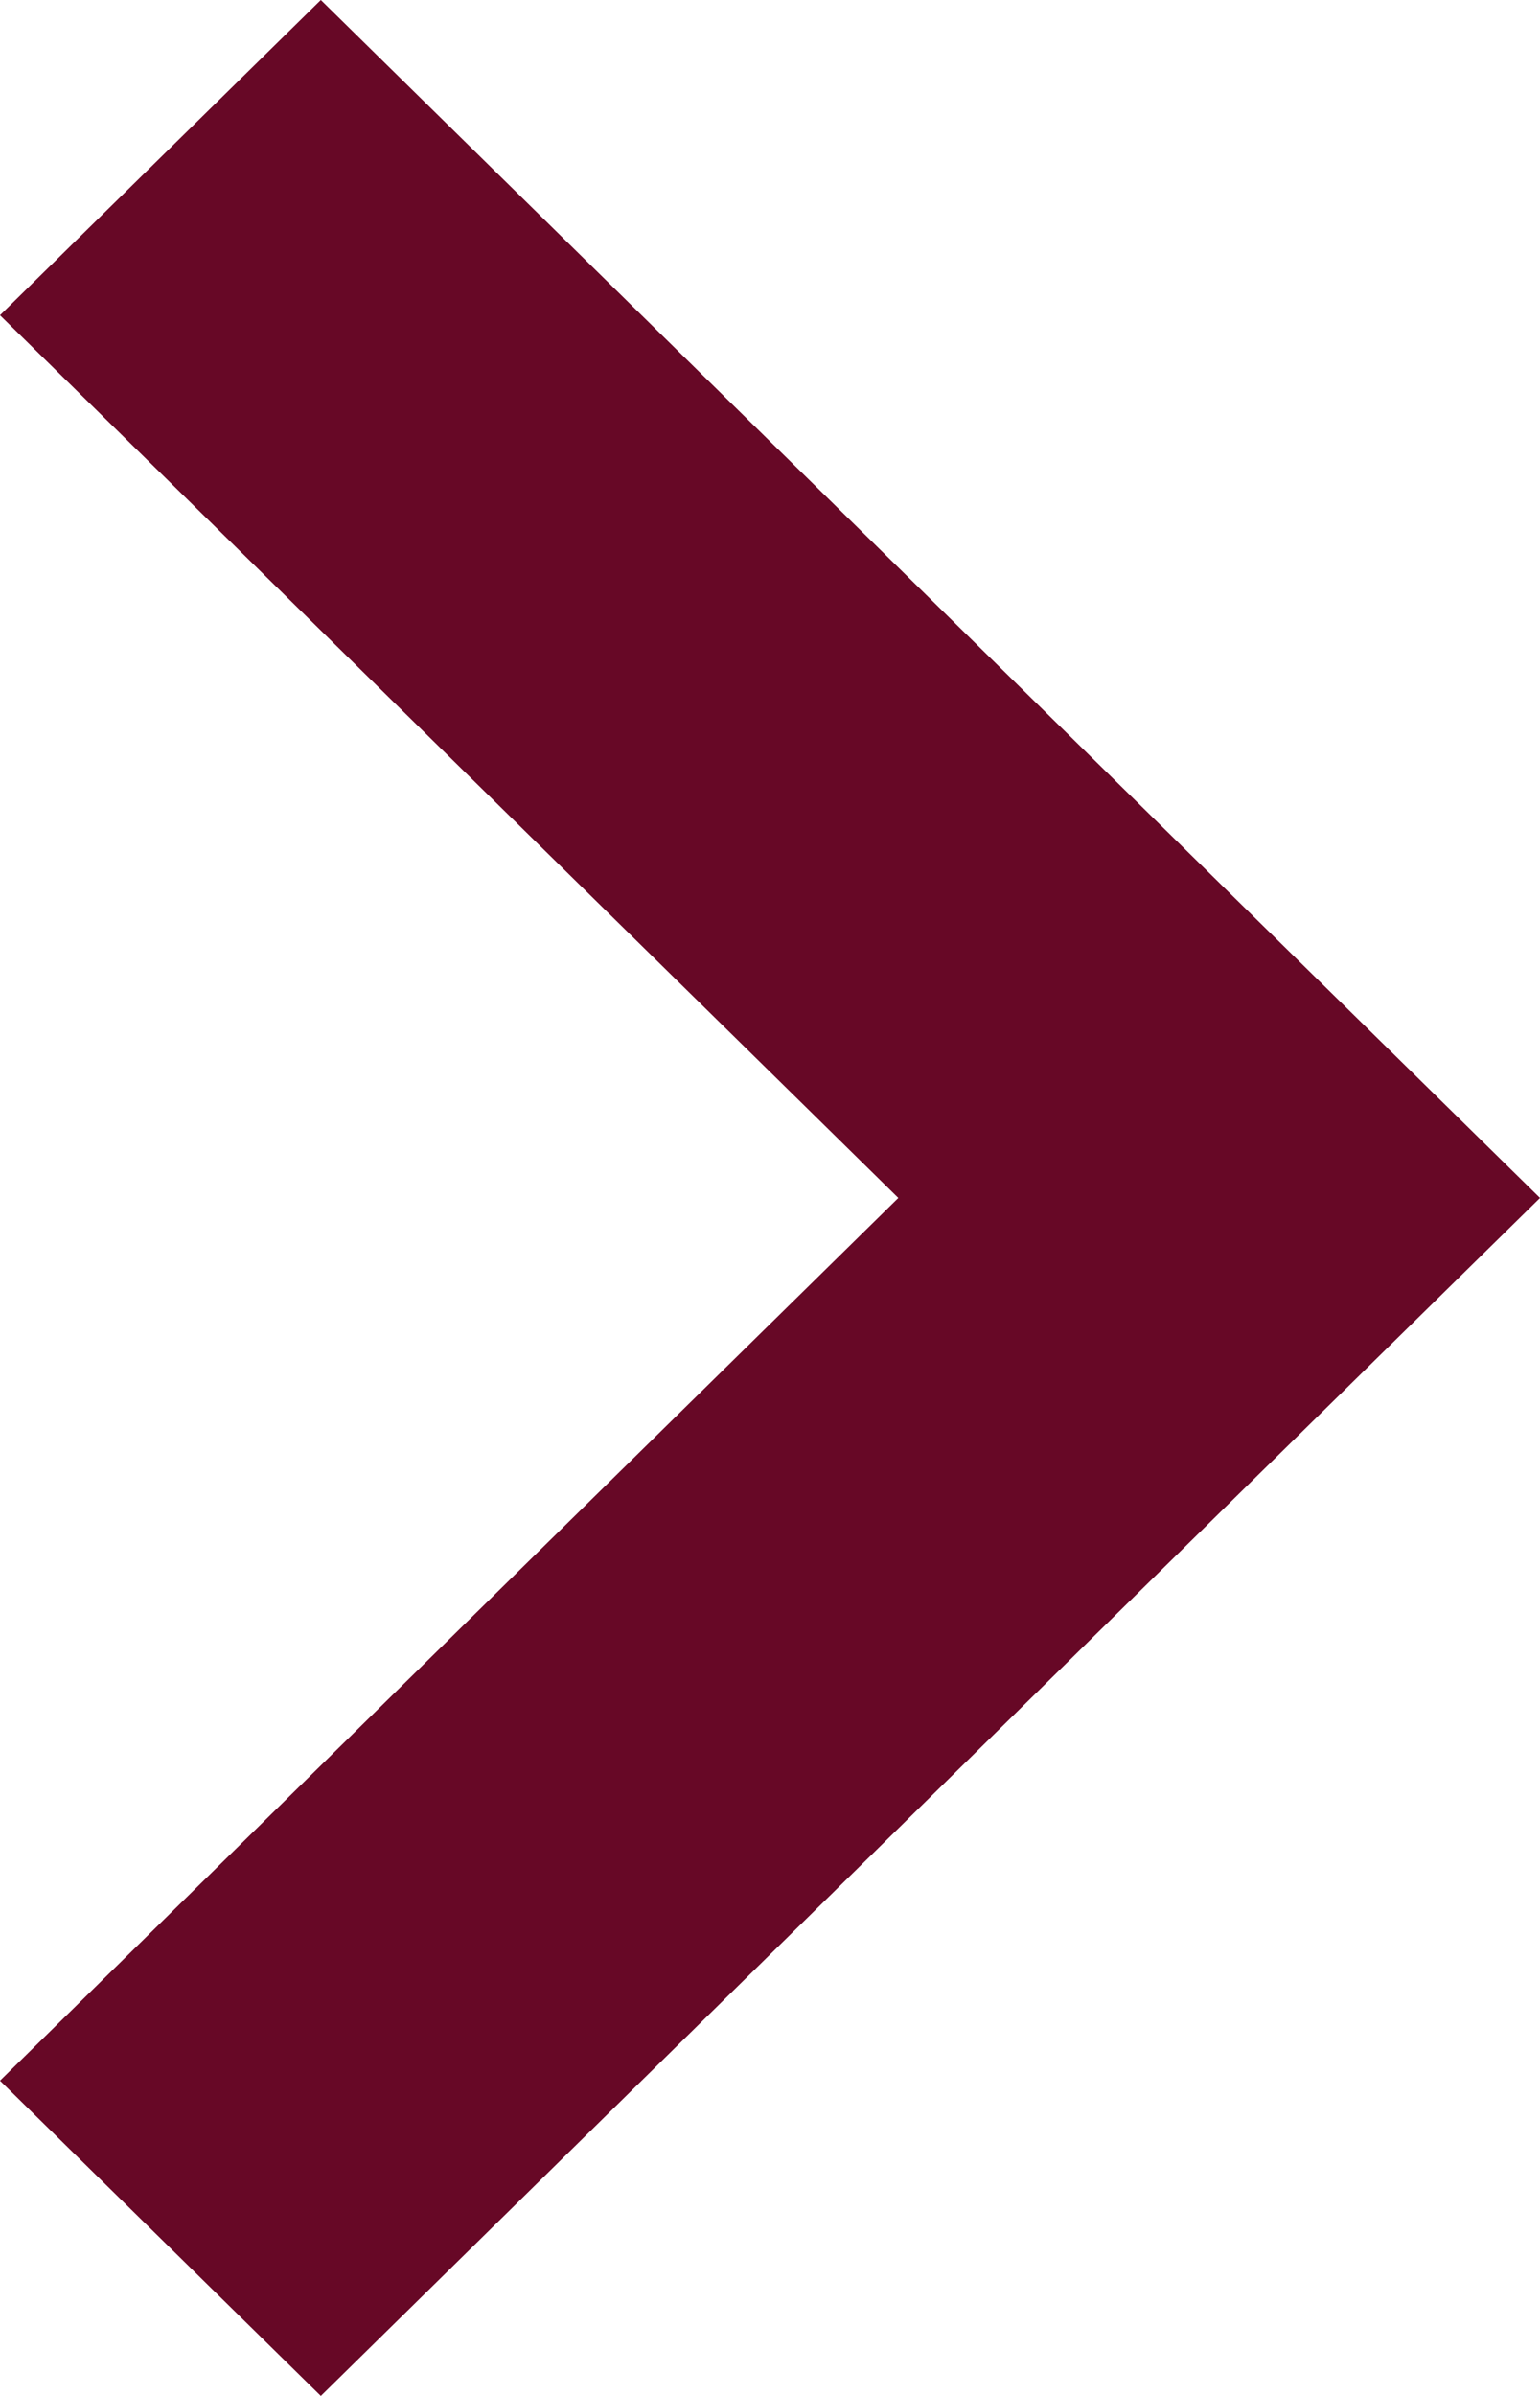 <?xml version="1.0" encoding="UTF-8" standalone="no"?>
<svg width="9px" height="14px" viewBox="0 0 9 14" version="1.1" xmlns="http://www.w3.org/2000/svg" xmlns:xlink="http://www.w3.org/1999/xlink">
    <!-- Generator: Sketch 49.3 (51167) - http://www.bohemiancoding.com/sketch -->
    <title>Group</title>
    <desc>Created with Sketch.</desc>
    <defs></defs>
    <g id="ADRA-homepage" stroke="none" stroke-width="1" fill="none" fill-rule="evenodd">
        <g transform="translate(-339, -1055)" fill="#670826" fill-rule="nonzero" id="Group-34">
            <g transform="translate(150, 1049)">
                <g id="Group-31" transform="translate(168, 0)">
                    <g id="Group" transform="translate(21, 6)">
                        <polygon id="Shape" points="1.875 14 7.125 8.842 9 7 7.125 5.158 1.875 0 0 1.842 5.25 7 3.10344828e-06 12.158"></polygon>
                    </g>
                </g>
            </g>
        </g>
    </g>
</svg>